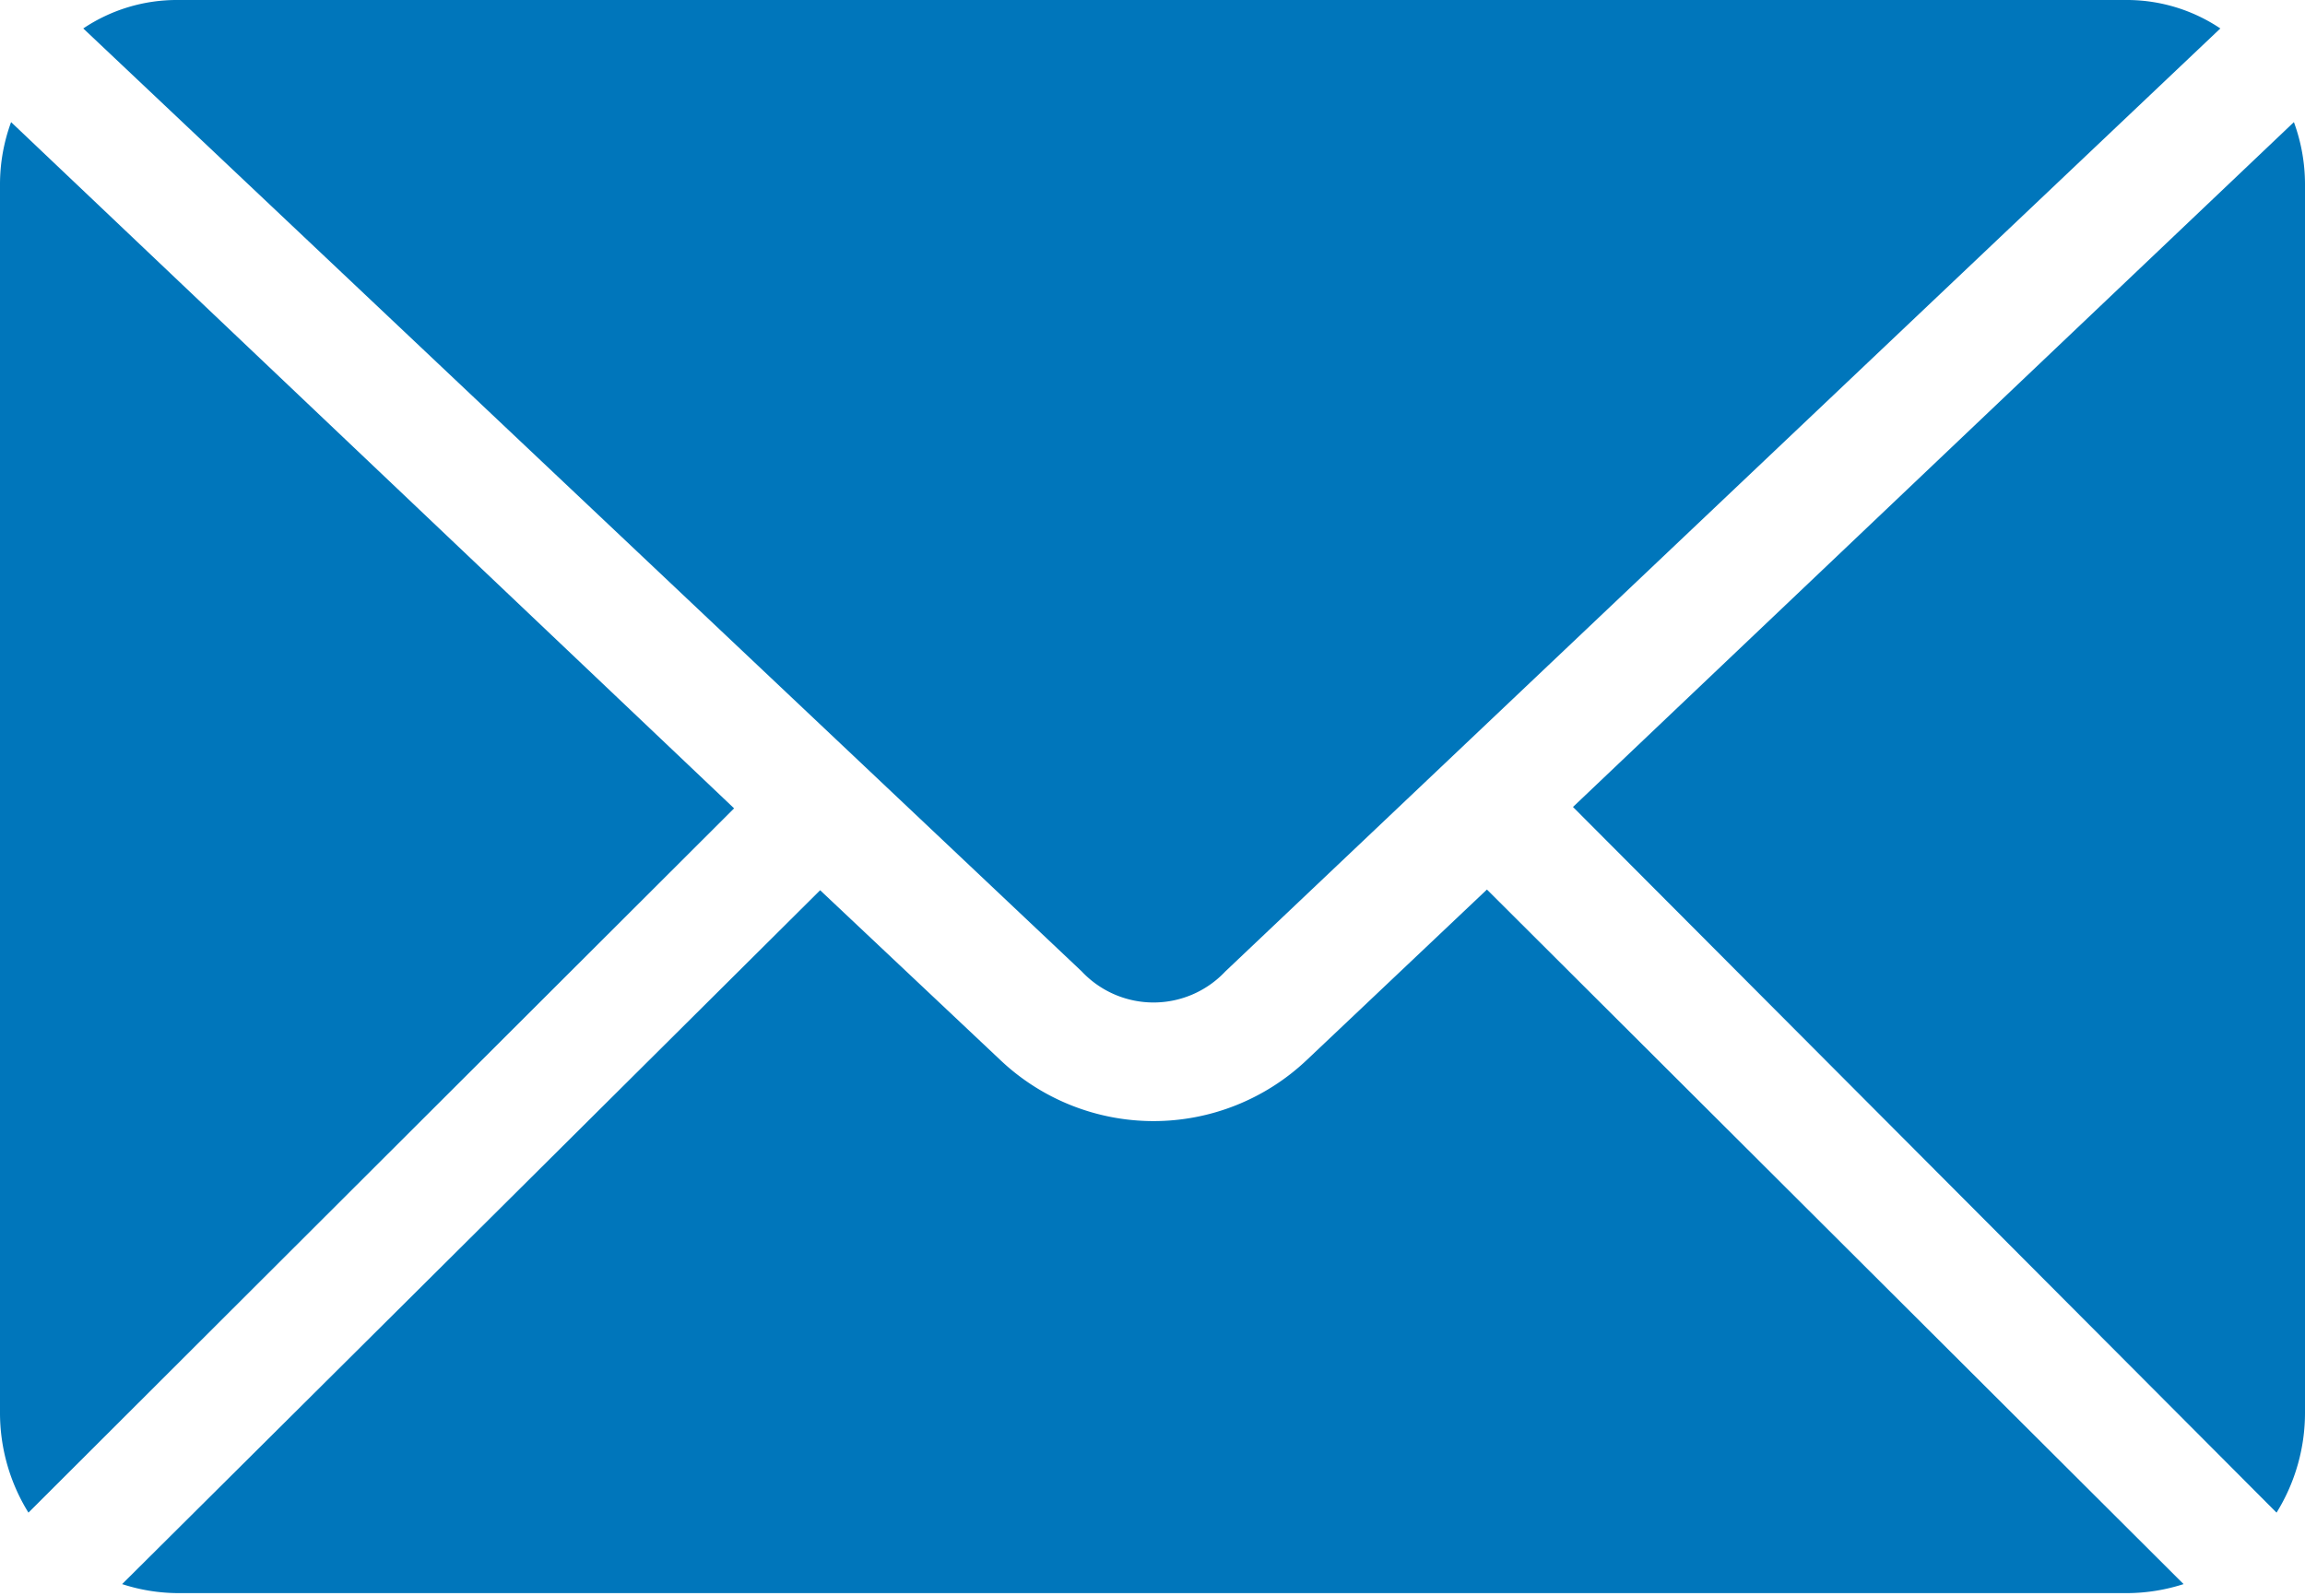 <svg xmlns="http://www.w3.org/2000/svg" viewBox="0 0 33.22 23"><defs><style>.cls-1{fill:#0076bb;}</style></defs><title>SatoEmail</title><g id="Layer_2" data-name="Layer 2"><g id="Layer_1-2" data-name="Layer 1"><path class="cls-1" d="M21.43,12.82l-2.6,2.46a3.21,3.21,0,0,1-4.41,0l-2.6-2.45-10.06,10a2.63,2.63,0,0,0,.8.13H30.67a2.68,2.68,0,0,0,.8-.13ZM33.06,1.76,22.67,11.63,32.81,21.8a2.73,2.73,0,0,0,.41-1.45V2.65a2.6,2.6,0,0,0-.16-.89Zm-32.9,0A2.6,2.6,0,0,0,0,2.65v17.7A2.73,2.73,0,0,0,.41,21.8L10.58,11.65ZM2.56,0A2.42,2.42,0,0,0,1.2.41L15.59,14a1.42,1.42,0,0,0,2.07,0L32,.41A2.42,2.42,0,0,0,30.67,0Z"/></g></g></svg>